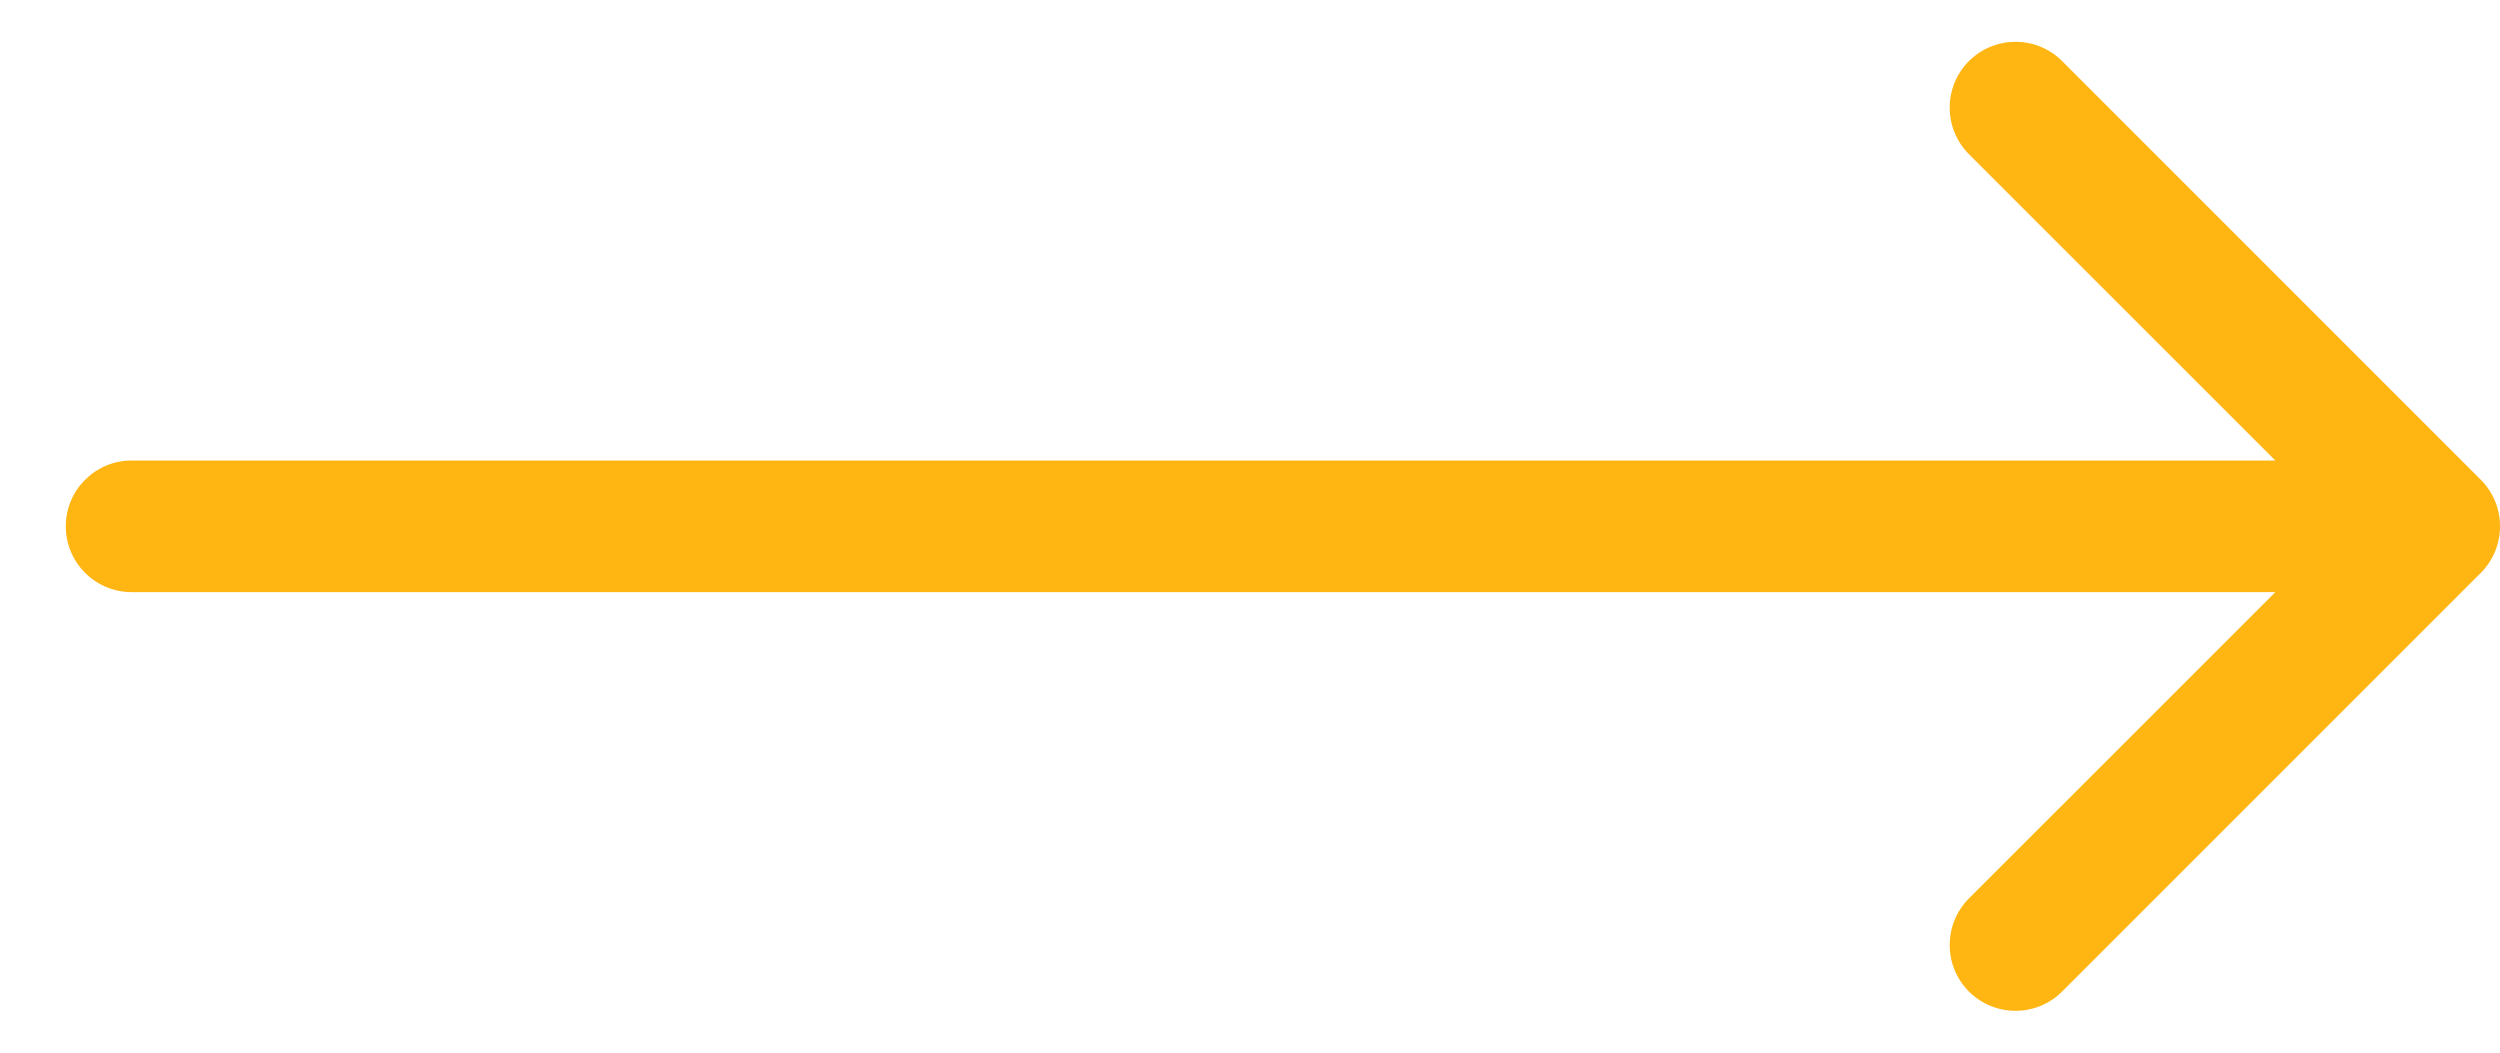 <svg width="19" height="8" viewBox="0 0 19 8" fill="none" xmlns="http://www.w3.org/2000/svg">
<path d="M1 3.5C0.724 3.5 0.5 3.724 0.5 4C0.5 4.276 0.724 4.5 1 4.5V3.5ZM18.854 4.354C19.049 4.158 19.049 3.842 18.854 3.646L15.672 0.464C15.476 0.269 15.16 0.269 14.964 0.464C14.769 0.66 14.769 0.976 14.964 1.172L17.793 4L14.964 6.828C14.769 7.024 14.769 7.34 14.964 7.536C15.16 7.731 15.476 7.731 15.672 7.536L18.854 4.354ZM1 4.5H18.5V3.5H1V4.5Z" fill="#FFB612"/>
</svg>
